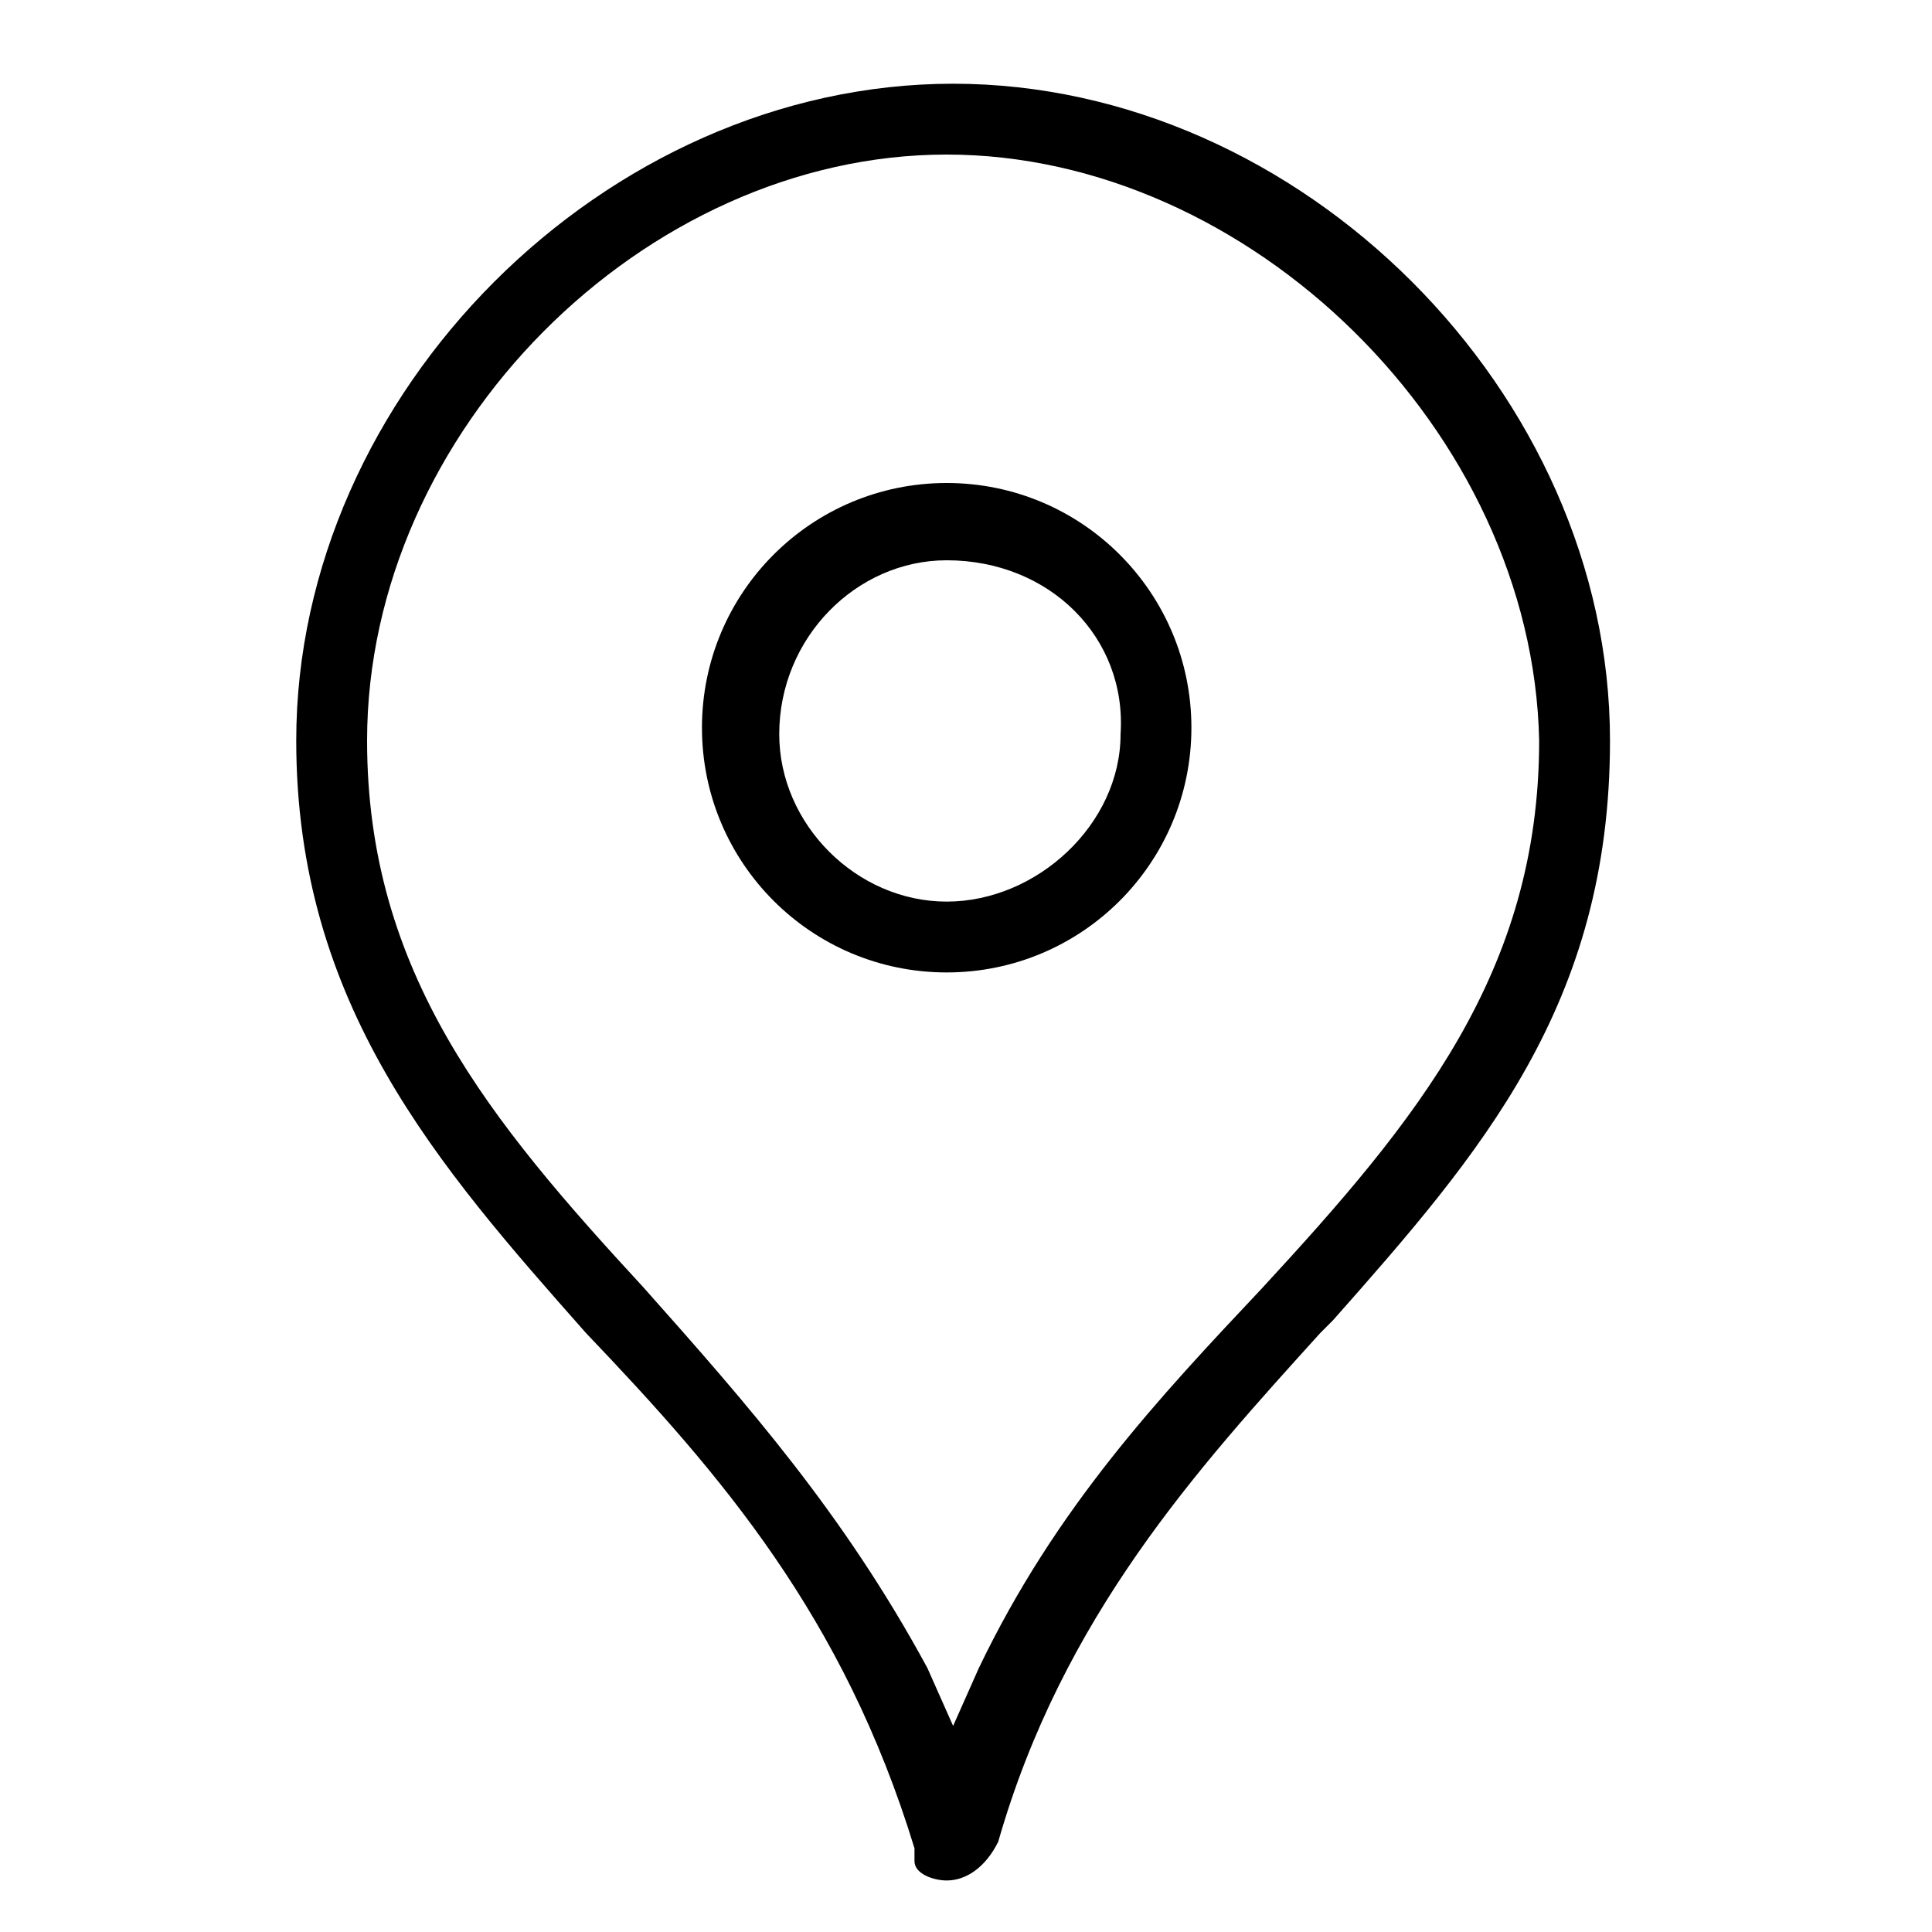 <?xml version="1.0" encoding="utf-8"?>
<!-- Generator: Adobe Illustrator 27.4.1, SVG Export Plug-In . SVG Version: 6.00 Build 0)  -->
<svg version="1.1" id="レイヤー_1" xmlns="http://www.w3.org/2000/svg" xmlns:xlink="http://www.w3.org/1999/xlink" x="0px"
	 y="0px" viewBox="0 0 30 30" style="enable-background:new 0 0 30 30;" xml:space="preserve">
<path d="M14.7,29.2c-0.2,0-0.5-0.1-0.5-0.3v-0.1l0-0.1c-1.1-3.6-3-5.8-5.1-8c-2.3-2.6-4.5-5.1-4.5-9.2c0-5.4,4.8-10.2,10.2-10.2
	c5.4,0,10.2,4.8,10.2,10.2c0,4.1-2,6.4-4.3,9l-0.2,0.2c-1.9,2.1-4,4.4-5,7.9C15.3,29,15,29.2,14.7,29.2z M14.7,2.4
	c-4.7,0-9,4.3-9,9.1c0,3.6,1.9,5.9,4.3,8.5c1.6,1.8,3.1,3.5,4.4,5.9l0.4,0.9l0.4-0.9c1.2-2.5,2.8-4.2,4.4-5.9
	c2.4-2.6,4.3-4.9,4.3-8.5C23.8,6.7,19.4,2.4,14.7,2.4z"/>
<path d="M14.7,15.1c-2.1,0-3.8-1.7-3.8-3.8s1.7-3.8,3.8-3.8s3.8,1.7,3.8,3.8S16.8,15.1,14.7,15.1z M14.7,8.7c-1.4,0-2.6,1.2-2.6,2.7
	c0,1.4,1.2,2.6,2.6,2.6c1.4,0,2.7-1.2,2.7-2.6C17.5,9.9,16.3,8.7,14.7,8.7z"/>
</svg>
